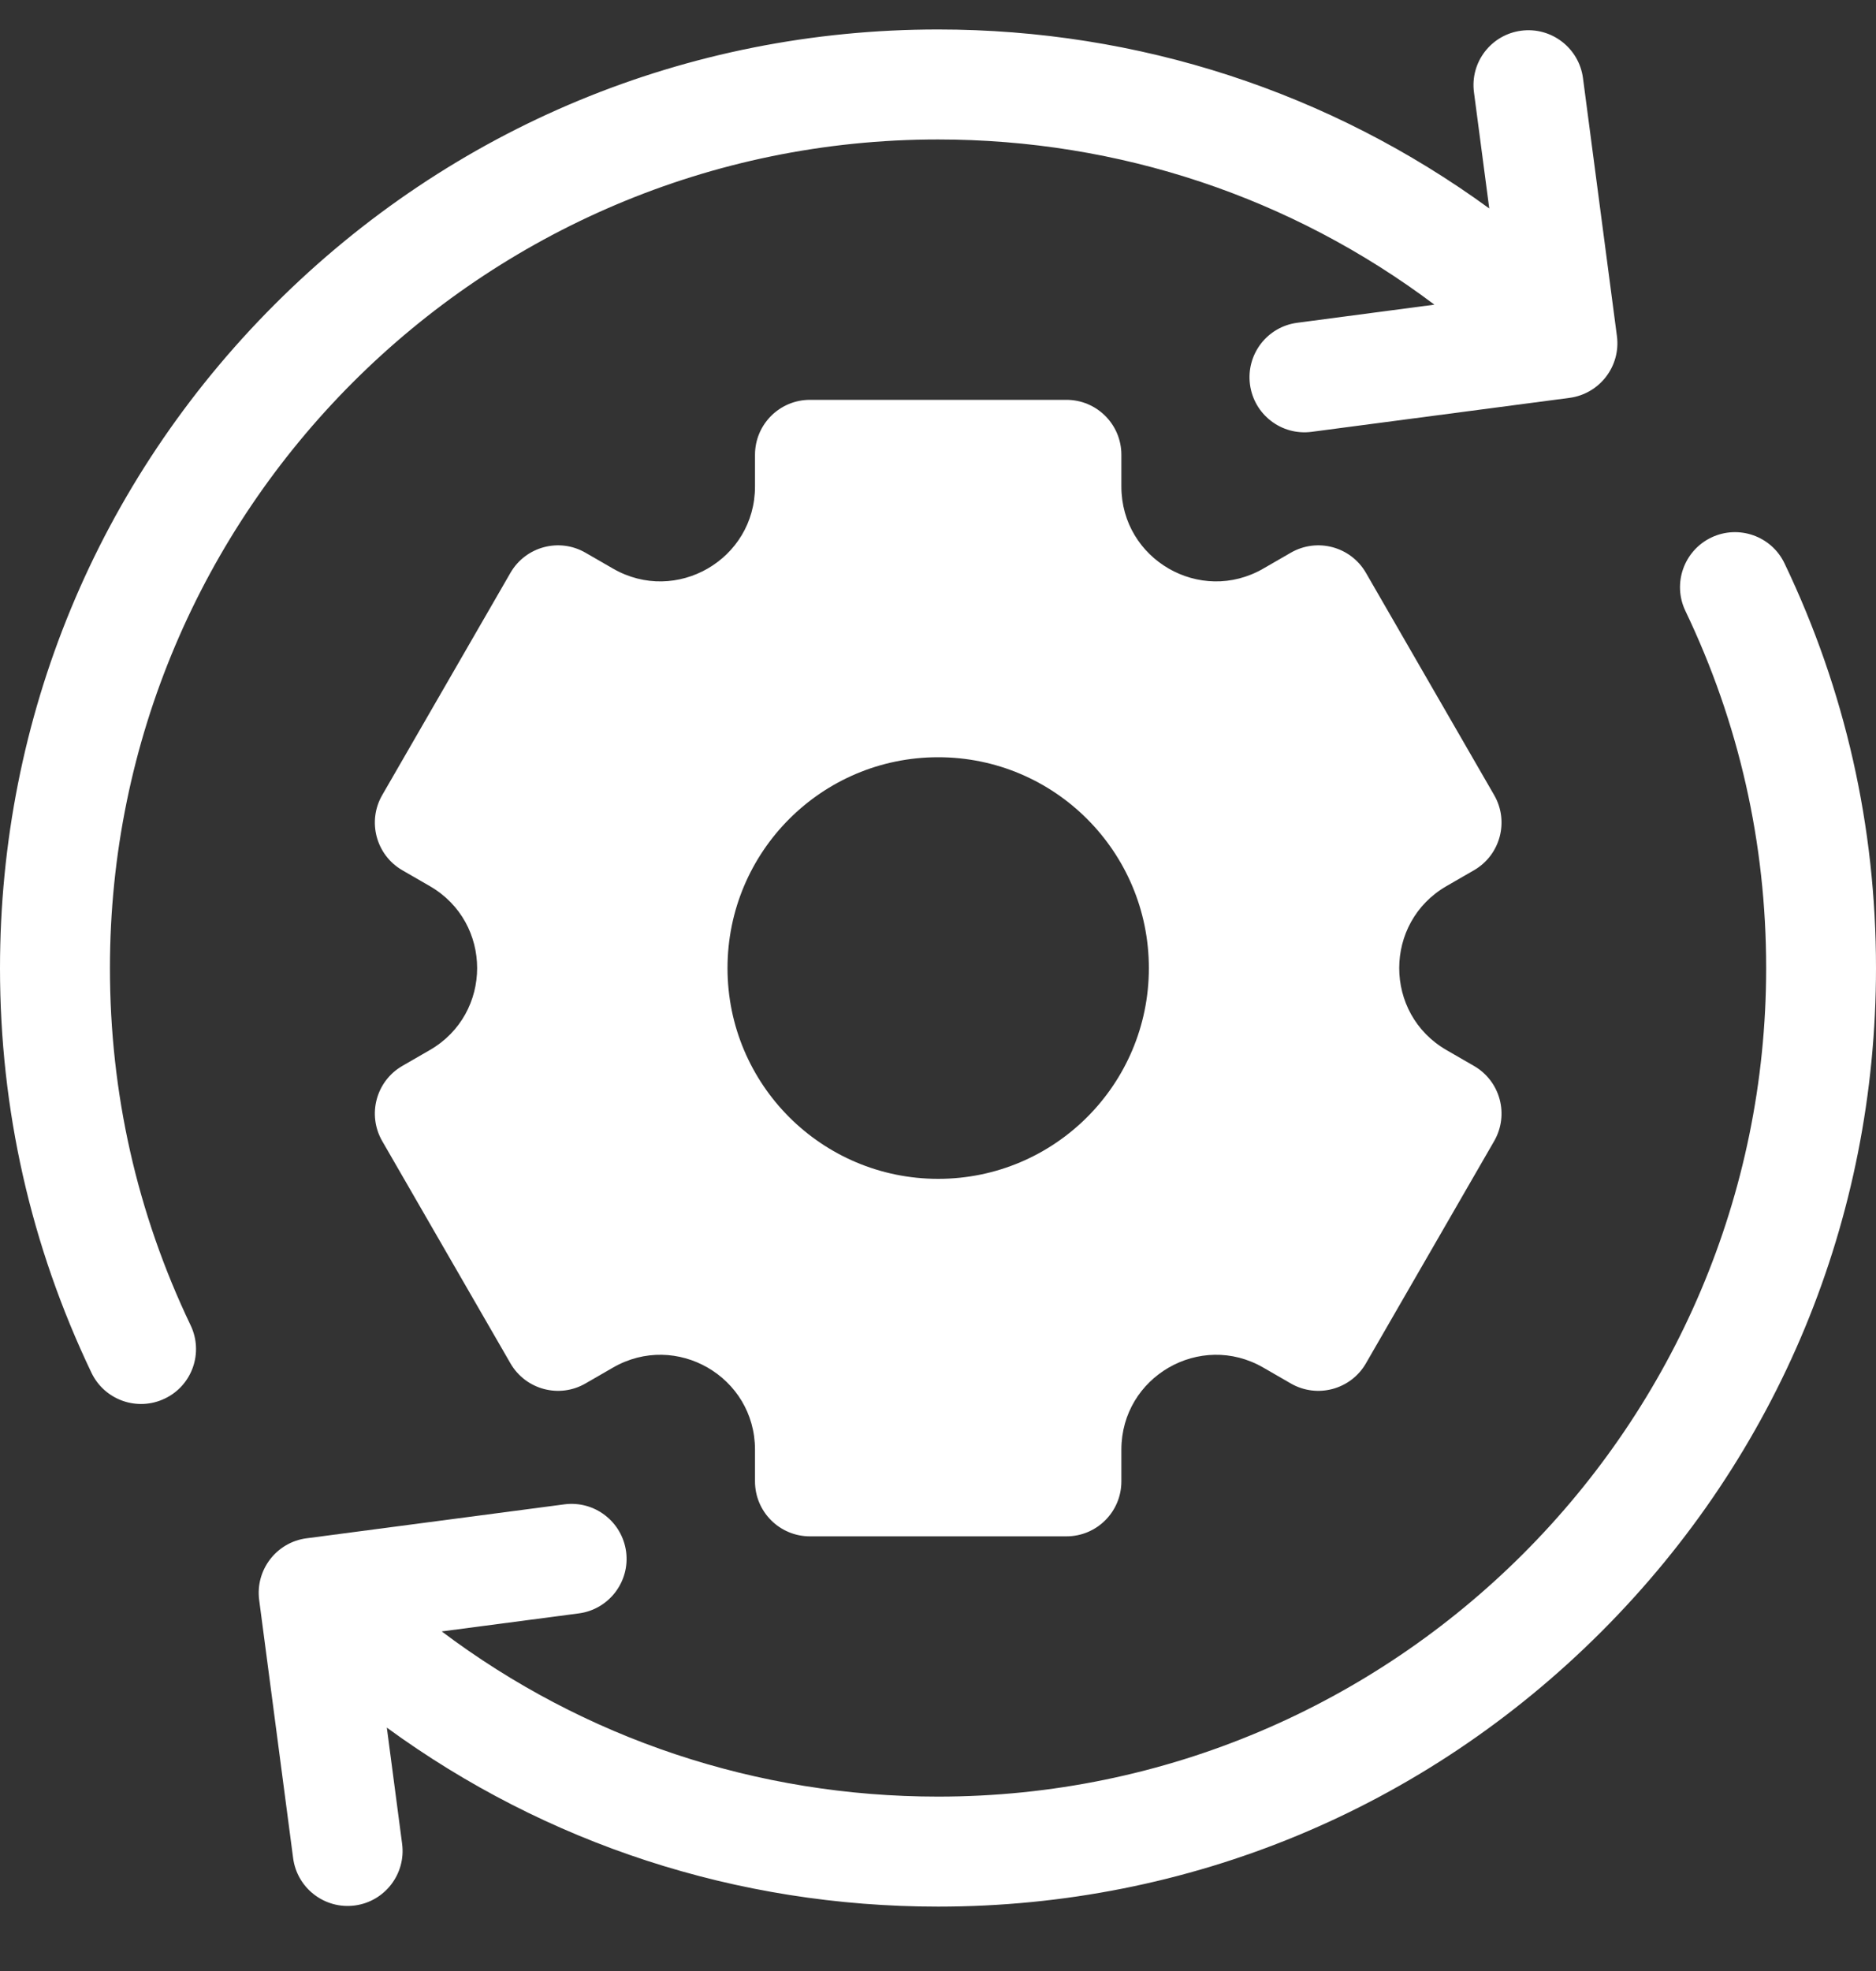 <svg width="20" height="21" viewBox="0 0 20 21" fill="none" xmlns="http://www.w3.org/2000/svg">
<rect x="0" y="0" width="20" height="21" fill="#333333" stroke="none"/>
<g clip-path="url(#clip0_1807_451)">
<path d="M2.032 14.12C1.461 12.927 1.172 11.646 1.172 10.315C1.172 5.447 5.132 1.486 10 1.486C11.934 1.486 13.773 2.104 15.292 3.246L13.83 3.439C13.509 3.481 13.284 3.775 13.326 4.096C13.368 4.417 13.662 4.643 13.983 4.601L16.733 4.239C17.054 4.196 17.28 3.902 17.238 3.581L16.876 0.831C16.833 0.511 16.539 0.285 16.218 0.327H16.218C15.897 0.369 15.671 0.663 15.714 0.984L15.877 2.221C14.179 0.983 12.141 0.314 10 0.314C7.329 0.314 4.818 1.355 2.929 3.243C1.04 5.132 0 7.643 0 10.315C0 11.823 0.328 13.273 0.975 14.626C1.115 14.918 1.465 15.041 1.757 14.901C2.049 14.762 2.172 14.412 2.032 14.12Z" fill="white"/>
<path d="M15.421 9.441L15.714 9.272C15.995 9.11 16.091 8.751 15.929 8.471L14.562 6.103C14.4 5.823 14.042 5.727 13.761 5.889L13.468 6.058C12.796 6.446 11.955 5.961 11.955 5.184V4.846C11.955 4.522 11.693 4.26 11.369 4.26H8.635C8.311 4.26 8.049 4.522 8.049 4.846V5.184C8.049 5.961 7.208 6.446 6.535 6.058L6.242 5.889C5.962 5.727 5.604 5.823 5.442 6.103L4.075 8.471C3.913 8.751 4.009 9.11 4.289 9.272L4.582 9.441C5.255 9.829 5.255 10.8 4.582 11.188L4.289 11.357C4.009 11.519 3.913 11.877 4.075 12.158L5.442 14.526C5.604 14.806 5.962 14.902 6.242 14.74L6.535 14.571C7.208 14.183 8.049 14.668 8.049 15.445V15.783C8.049 16.107 8.311 16.369 8.635 16.369H11.369C11.693 16.369 11.955 16.107 11.955 15.783V15.445C11.955 14.668 12.796 14.183 13.468 14.571L13.761 14.74C14.042 14.902 14.4 14.806 14.562 14.526L15.929 12.158C16.091 11.877 15.995 11.519 15.714 11.357L15.421 11.188C14.749 10.8 14.749 9.829 15.421 9.441ZM10.002 12.56C8.761 12.56 7.756 11.555 7.756 10.315C7.756 9.074 8.761 8.068 10.002 8.068C11.242 8.068 12.248 9.074 12.248 10.315C12.248 11.555 11.242 12.56 10.002 12.56Z" fill="white"/>
<path d="M19.025 6.003C18.886 5.711 18.536 5.588 18.244 5.727C17.952 5.867 17.828 6.217 17.968 6.509C18.539 7.702 18.829 8.982 18.829 10.314C18.829 15.182 14.868 19.142 10.001 19.142C8.067 19.142 6.228 18.524 4.709 17.382L6.17 17.19C6.491 17.148 6.717 16.853 6.675 16.533C6.632 16.212 6.338 15.986 6.017 16.028L3.267 16.39C2.947 16.432 2.721 16.727 2.763 17.047L3.125 19.797C3.167 20.118 3.462 20.344 3.782 20.302C4.103 20.26 4.329 19.965 4.287 19.645L4.124 18.407C5.821 19.645 7.859 20.314 10.001 20.314C12.672 20.314 15.183 19.274 17.072 17.385C18.96 15.497 20 12.985 20 10.314C20 8.806 19.672 7.355 19.025 6.003Z" fill="white"/>
</g>
<defs>
<clipPath id="clip0_1807_451">
<rect width="20" height="20" fill="white" transform="translate(0 0.314)"/>
</clipPath>
</defs>
</svg>
